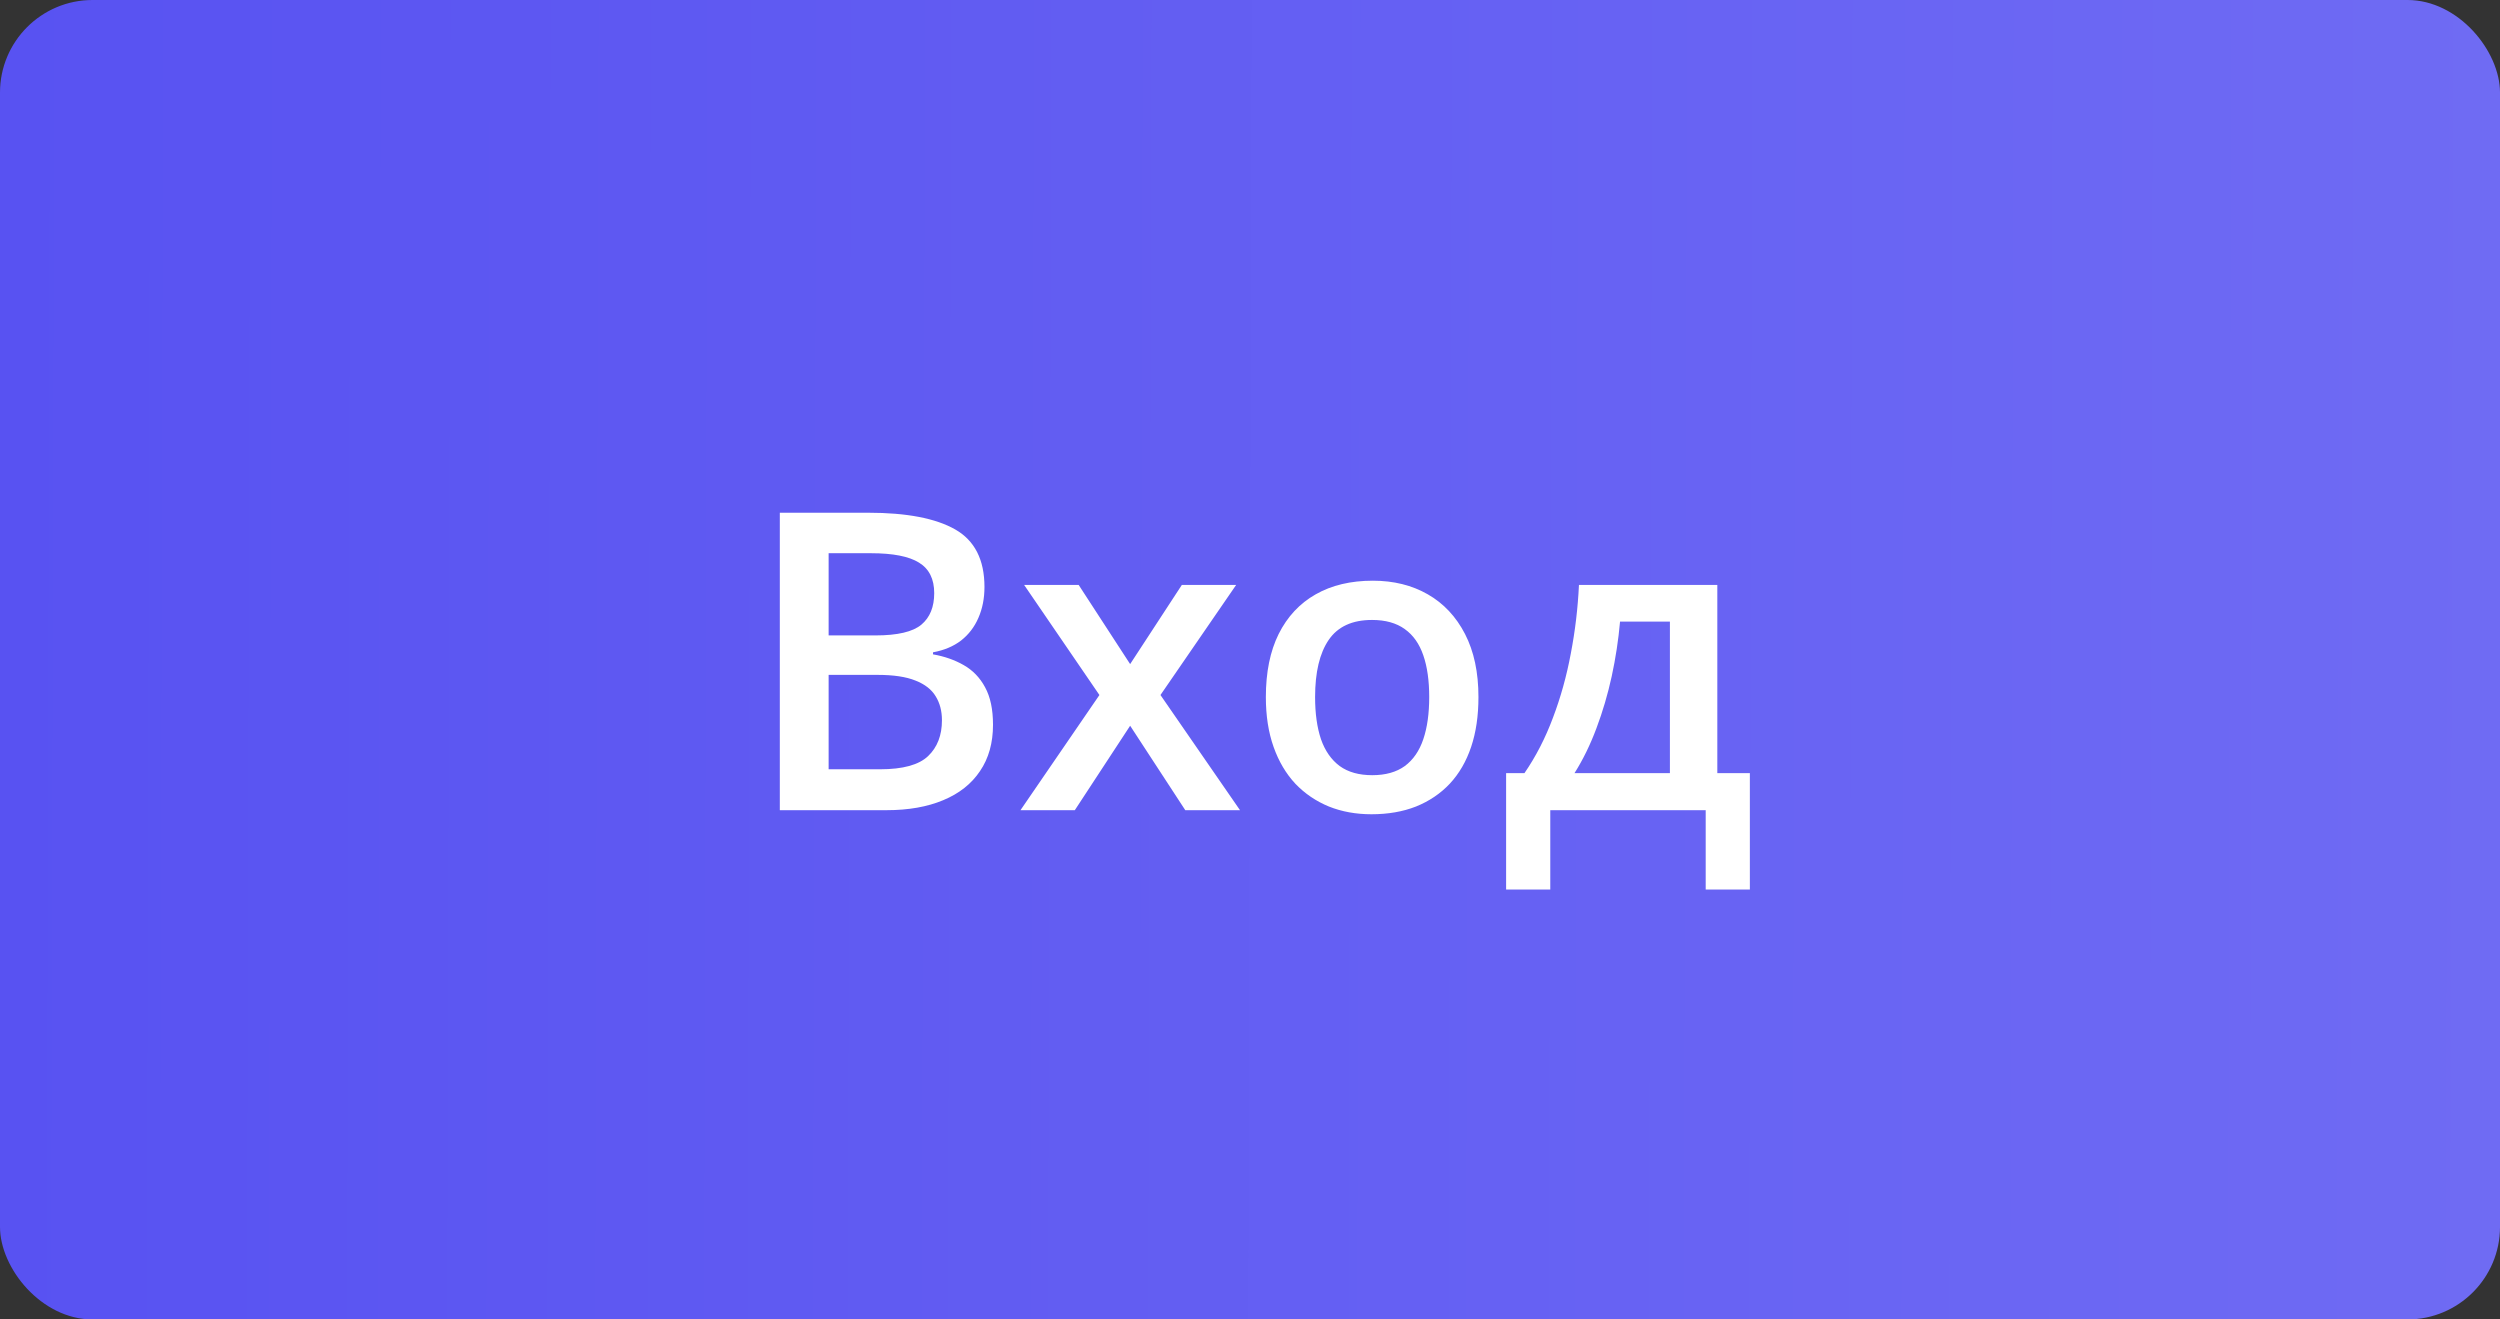 <?xml version="1.0" encoding="UTF-8"?> <svg xmlns="http://www.w3.org/2000/svg" width="108" height="57" viewBox="0 0 108 57" fill="none"><rect x="0" y="0" width="108" height="57" fill="#333333" stroke="none"/> <rect width="108" height="57" rx="4" fill="url(#paint0_linear_840_13553)"></rect> <path d="M33.688 22.15H37.511C39.169 22.15 40.42 22.391 41.264 22.871C42.107 23.352 42.529 24.181 42.529 25.358C42.529 25.851 42.441 26.296 42.266 26.694C42.096 27.087 41.847 27.412 41.519 27.67C41.19 27.922 40.786 28.092 40.306 28.18V28.268C40.804 28.355 41.246 28.511 41.633 28.733C42.025 28.956 42.333 29.275 42.556 29.691C42.784 30.107 42.898 30.646 42.898 31.309C42.898 32.094 42.711 32.762 42.336 33.312C41.967 33.863 41.437 34.282 40.745 34.569C40.06 34.856 39.245 35 38.302 35H33.688V22.15ZM35.797 27.45H37.818C38.773 27.45 39.435 27.295 39.805 26.984C40.174 26.674 40.358 26.22 40.358 25.622C40.358 25.013 40.139 24.573 39.699 24.304C39.266 24.034 38.574 23.899 37.625 23.899H35.797V27.45ZM35.797 29.155V33.233H38.02C39.005 33.233 39.696 33.043 40.095 32.662C40.493 32.281 40.692 31.766 40.692 31.115C40.692 30.717 40.602 30.371 40.42 30.078C40.244 29.785 39.954 29.56 39.55 29.401C39.145 29.237 38.601 29.155 37.915 29.155H35.797ZM47.495 30.025L44.243 25.27H46.599L48.822 28.689L51.055 25.27H53.401L50.132 30.025L53.568 35H51.204L48.822 31.352L46.432 35H44.085L47.495 30.025ZM63.869 30.113C63.869 30.922 63.764 31.64 63.553 32.267C63.342 32.894 63.034 33.424 62.63 33.857C62.226 34.285 61.739 34.613 61.171 34.842C60.602 35.065 59.961 35.176 59.246 35.176C58.578 35.176 57.966 35.065 57.409 34.842C56.852 34.613 56.369 34.285 55.959 33.857C55.555 33.424 55.241 32.894 55.019 32.267C54.796 31.64 54.685 30.922 54.685 30.113C54.685 29.041 54.869 28.133 55.238 27.389C55.613 26.639 56.147 26.067 56.838 25.675C57.529 25.282 58.352 25.086 59.308 25.086C60.204 25.086 60.995 25.282 61.681 25.675C62.366 26.067 62.902 26.639 63.289 27.389C63.676 28.139 63.869 29.047 63.869 30.113ZM56.812 30.113C56.812 30.822 56.897 31.429 57.066 31.933C57.242 32.437 57.512 32.823 57.875 33.093C58.238 33.356 58.707 33.488 59.281 33.488C59.855 33.488 60.324 33.356 60.688 33.093C61.051 32.823 61.317 32.437 61.487 31.933C61.657 31.429 61.742 30.822 61.742 30.113C61.742 29.404 61.657 28.804 61.487 28.311C61.317 27.814 61.051 27.436 60.688 27.178C60.324 26.914 59.852 26.782 59.273 26.782C58.417 26.782 57.793 27.069 57.4 27.644C57.008 28.218 56.812 29.041 56.812 30.113ZM74.188 25.27V33.4H75.594V38.428H73.686V35H66.972V38.428H65.064V33.4H65.856C66.348 32.685 66.758 31.889 67.086 31.01C67.42 30.131 67.678 29.205 67.859 28.232C68.047 27.254 68.164 26.267 68.211 25.27H74.188ZM72.14 26.852H69.986C69.916 27.644 69.796 28.432 69.626 29.217C69.456 29.996 69.236 30.743 68.967 31.458C68.703 32.167 68.387 32.815 68.018 33.4H72.14V26.852Z" fill="white"></path> <defs> <linearGradient id="paint0_linear_840_13553" x1="0" y1="0" x2="108.144" y2="0.275" gradientUnits="userSpaceOnUse"> <stop stop-color="#5852F2"></stop> <stop offset="1" stop-color="#6F6BF3"></stop> </linearGradient> </defs> </svg> 